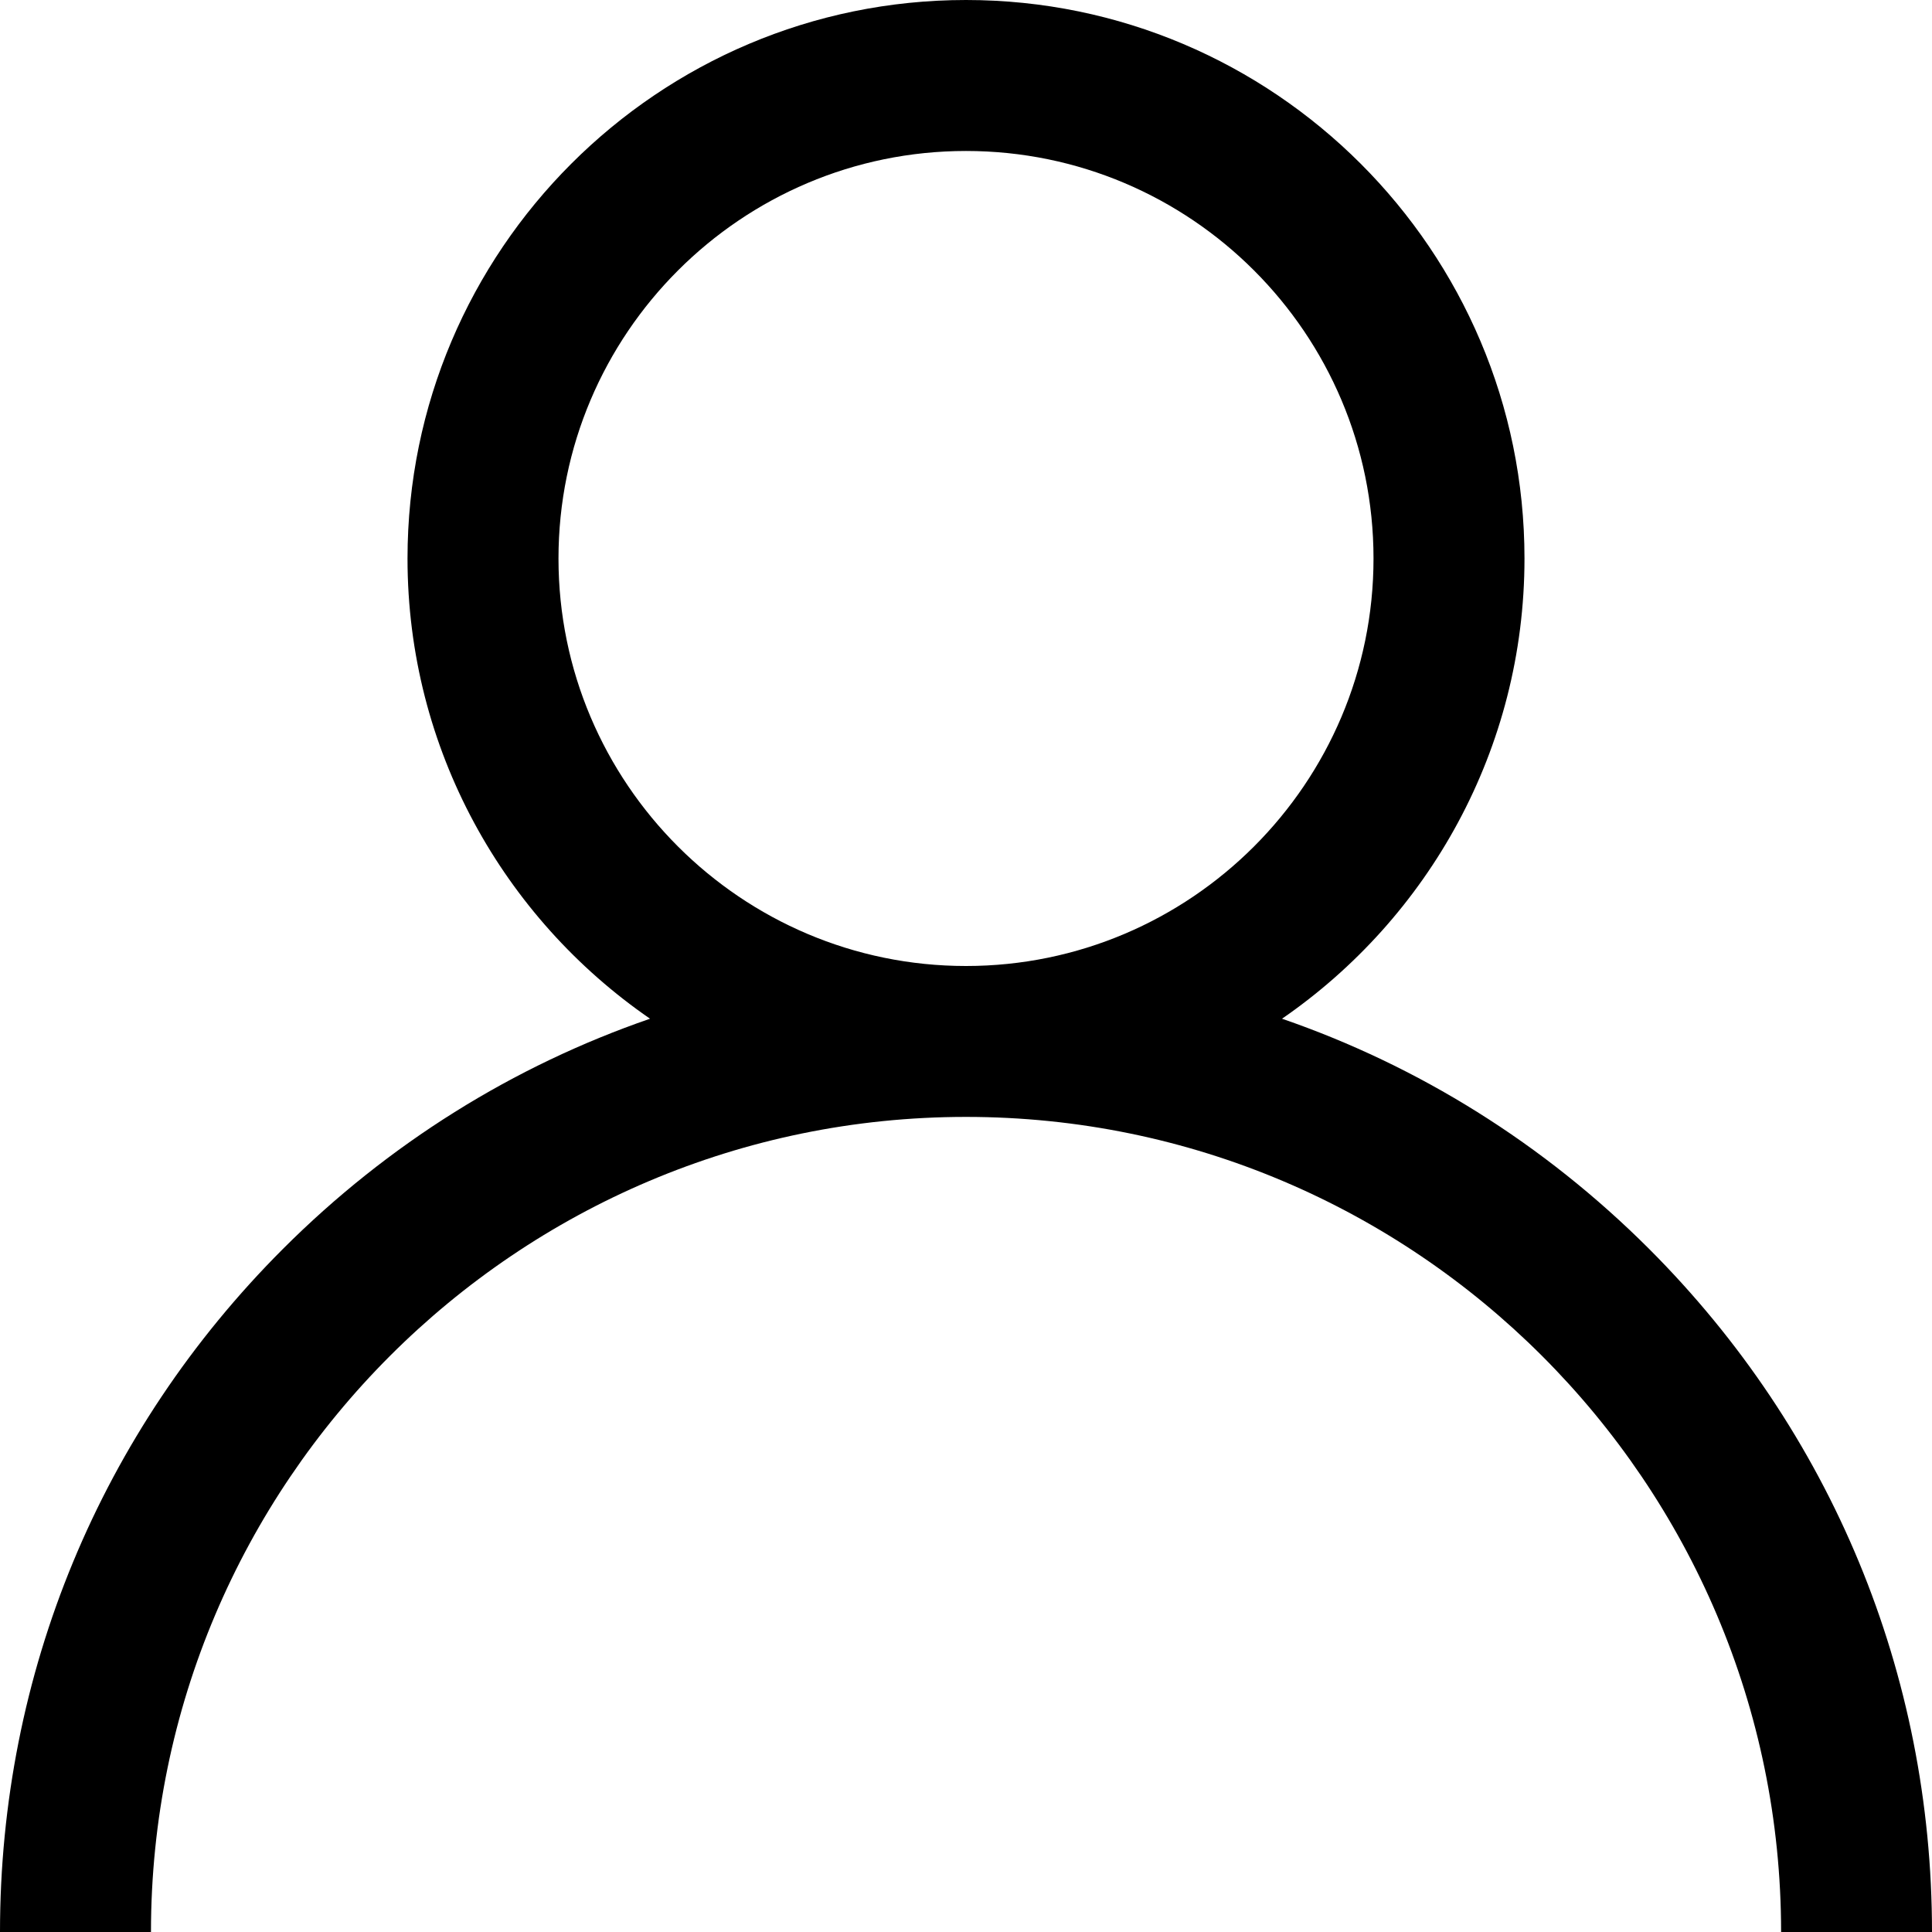 <svg xmlns="http://www.w3.org/2000/svg" width="28" height="28" viewBox="0 0 28 28">
    <defs>
        <filter id="lrwf0ulgoa">
            <feColorMatrix in="SourceGraphic" values="0 0 0 0 0.062 0 0 0 0 0.062 0 0 0 0 0.062 0 0 0 1 0"/>
        </filter>
    </defs>
    <g fill="none" fill-rule="evenodd">
        <g filter="url(#lrwf0ulgoa)" transform="translate(-1243 -29)">
            <g>
                <path fill="#000" fill-rule="nonzero" d="M23.9 18.1c-1.525-1.524-3.34-2.653-5.32-3.336 2.12-1.461 3.514-3.906 3.514-6.67C22.094 3.63 18.463 0 14 0 9.537 0 5.906 3.63 5.906 8.094c0 2.764 1.394 5.209 3.515 6.67-1.98.683-3.796 1.812-5.32 3.336C1.456 20.745 0 24.26 0 28h2.188c0-6.513 5.299-11.813 11.812-11.813 6.513 0 11.813 5.3 11.813 11.813H28c0-3.74-1.456-7.255-4.1-9.9zM14 14c-3.257 0-5.906-2.65-5.906-5.906 0-3.257 2.65-5.906 5.906-5.906 3.257 0 5.906 2.649 5.906 5.906C19.906 11.35 17.256 14 14 14z" transform="translate(1243 29)"/>
            </g>
        </g>
    </g>
</svg>
